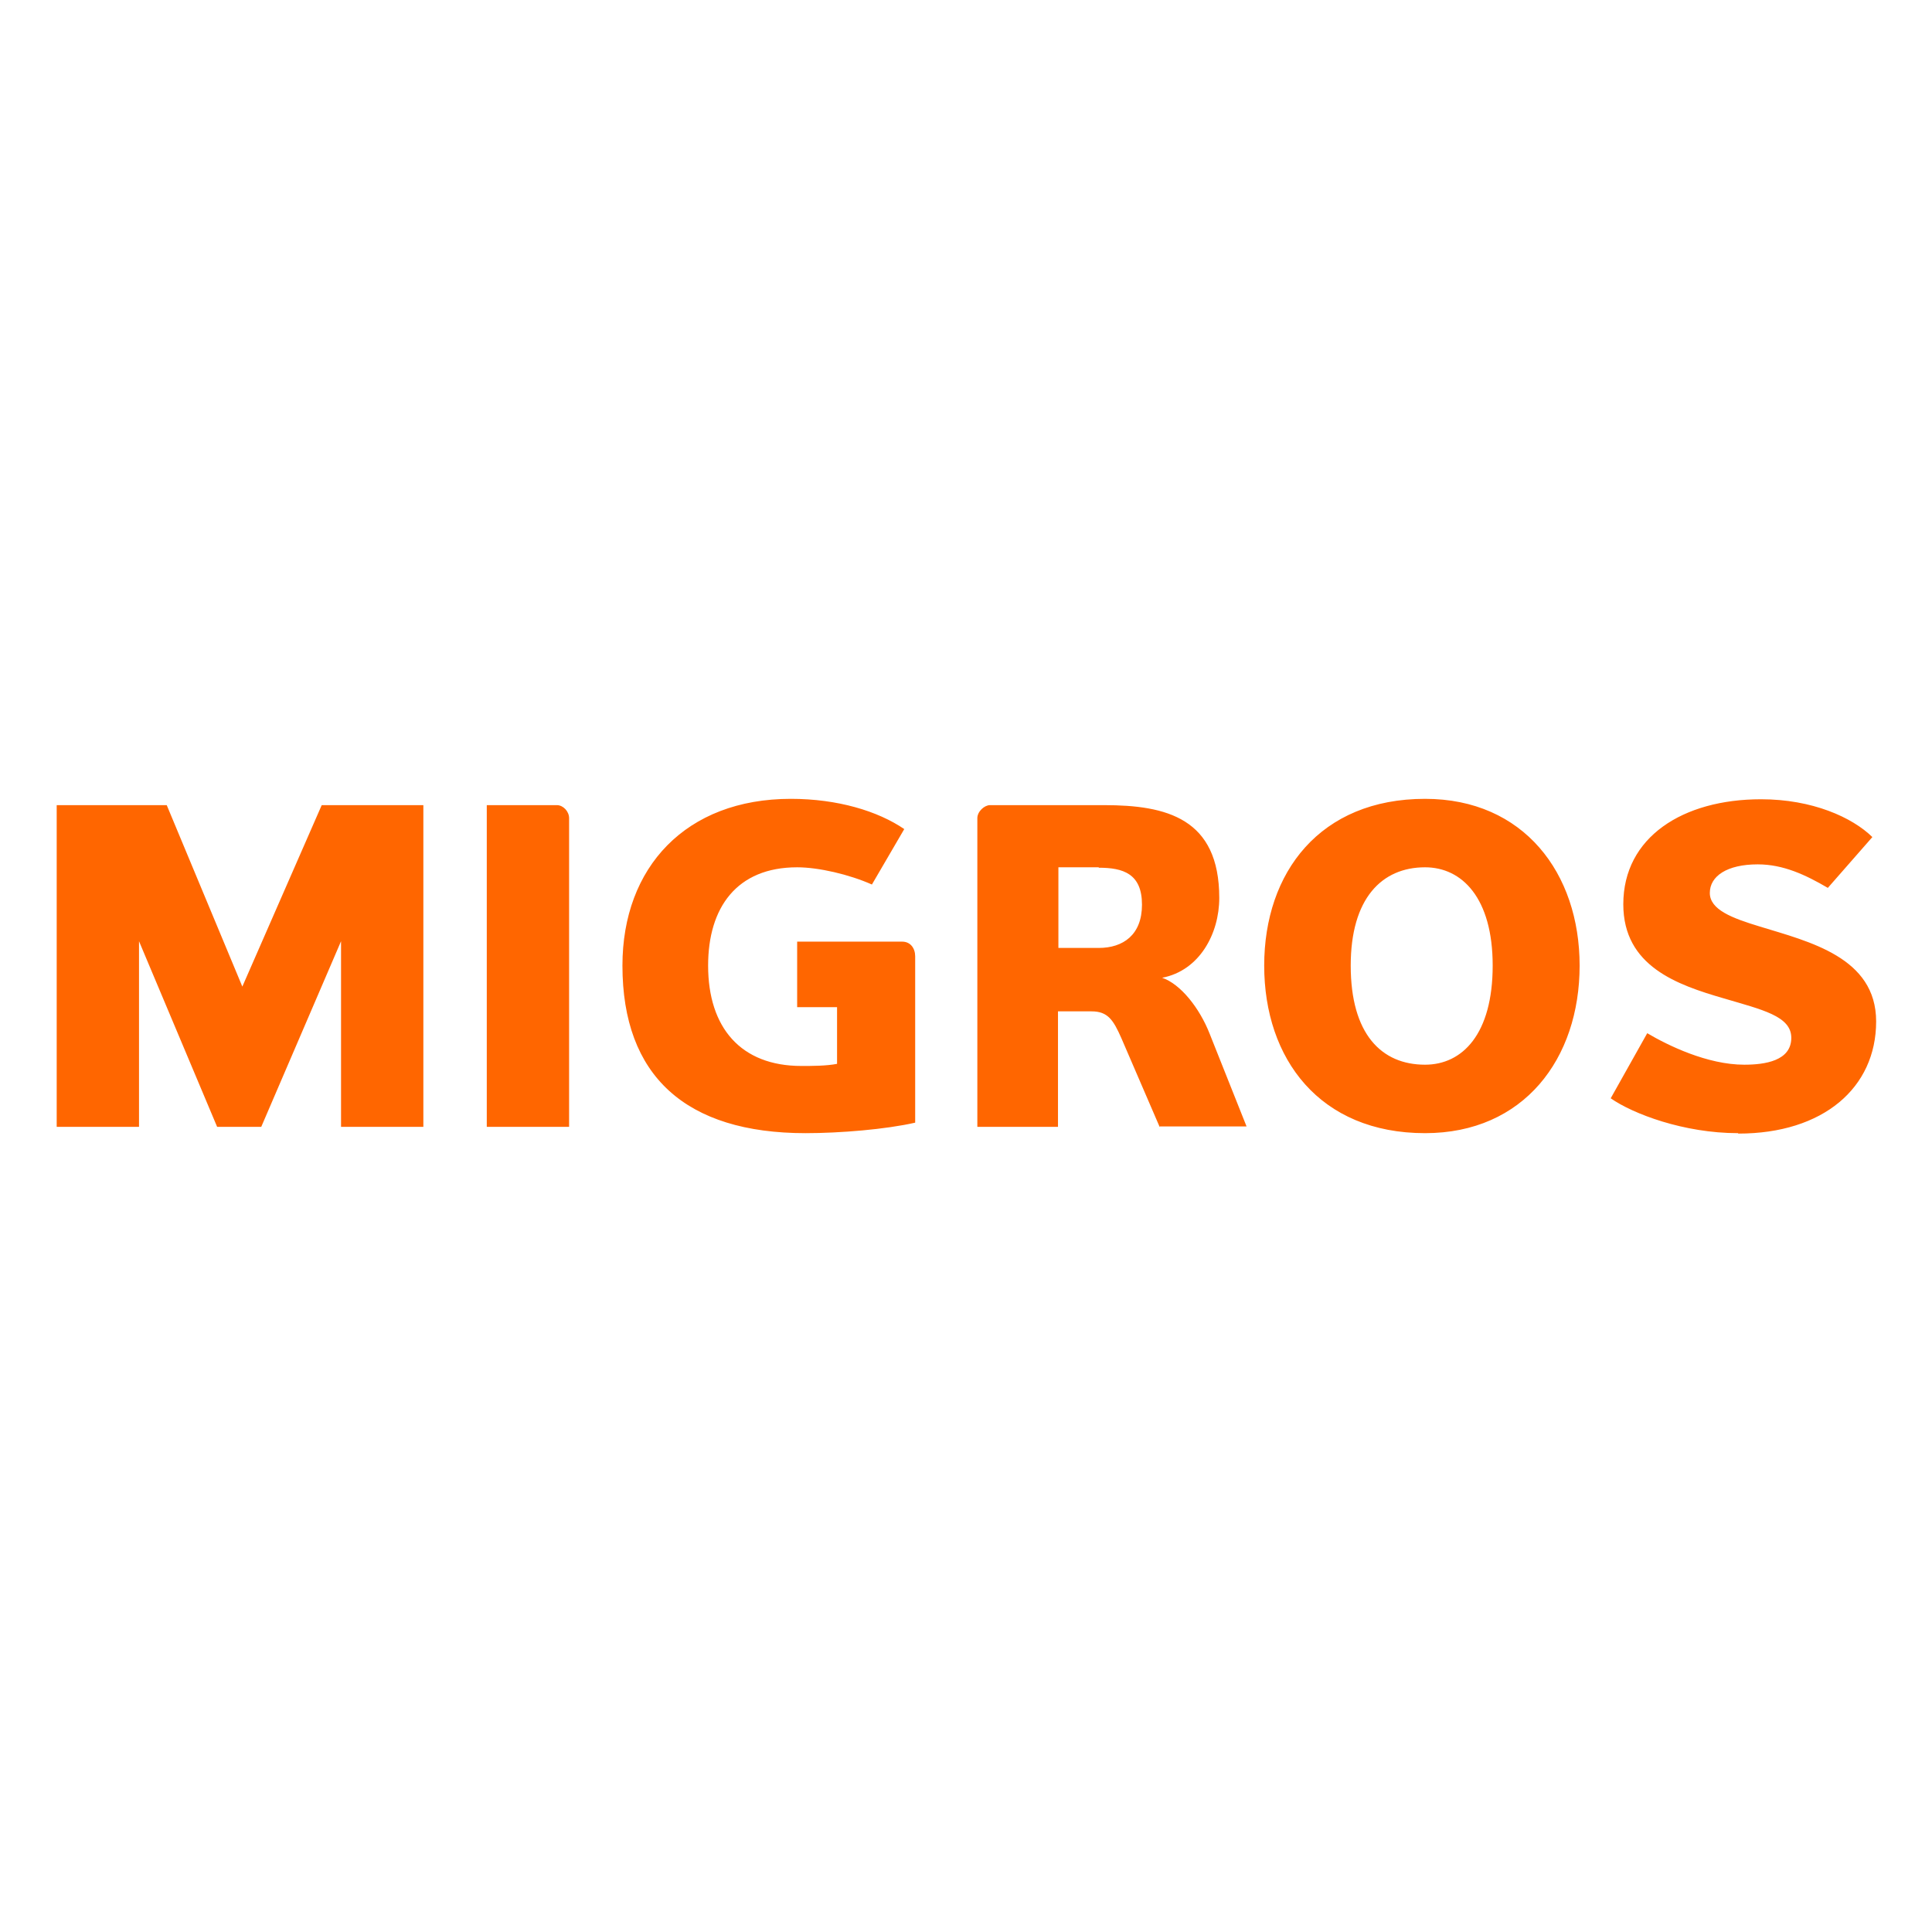 <?xml version="1.0" encoding="UTF-8"?>
<svg id="Layer_1" data-name="Layer 1" xmlns="http://www.w3.org/2000/svg" viewBox="0 0 46 46">
  <defs>
    <style>
      .cls-1 {
        fill: #f60;
        fill-rule: evenodd;
      }
    </style>
  </defs>
  <g id="layer1">
    <path id="polygon3036" class="cls-1" d="m8.12,26.83v-4.42l-1.9,4.42h-1.05l-1.86-4.42v4.42h-1.96v-7.66h2.62l1.8,4.32,1.89-4.32h2.42v7.66h-1.96Zm3.47,0v-7.66h1.67c.15,0,.29.15.29.31v7.35h-1.97Zm7.4-4.41h2.49c.2,0,.31.16.31.35v3.96c-.7.16-1.79.25-2.61.25-2.85,0-4.36-1.36-4.36-3.99,0-2.34,1.51-3.97,4.01-3.97,1.11,0,2.07.29,2.7.72l-.77,1.32c-.54-.24-1.27-.41-1.78-.41-1.44,0-2.12.96-2.12,2.34,0,1.48.78,2.39,2.22,2.39.26,0,.59,0,.85-.05v-1.35h-.95v-1.56Zm7.17-1.77h-.96v1.92h.96c.58,0,1.03-.31,1.03-1.03,0-.74-.45-.88-1.03-.88Zm1.45,6.18l-.91-2.11c-.19-.43-.32-.64-.71-.64h-.8v2.75h-1.92v-7.35c0-.16.17-.31.3-.31h2.72c1.48,0,2.74.31,2.74,2.21,0,.85-.47,1.73-1.36,1.9.44.15.89.72,1.13,1.33l.88,2.21h-2.06Zm6.32-6.18c-1.03,0-1.77.74-1.77,2.34,0,1.63.73,2.36,1.77,2.36.89,0,1.61-.73,1.61-2.36,0-1.61-.73-2.34-1.61-2.34Zm0,6.33c-2.51,0-3.83-1.77-3.83-3.99s1.33-3.97,3.83-3.97c2.35,0,3.68,1.77,3.68,3.97,0,2.22-1.33,3.99-3.68,3.99Zm7.45,0c-1.29,0-2.5-.46-3.03-.83l.87-1.55c.49.29,1.43.75,2.31.75.49,0,1.12-.09,1.12-.64,0-.52-.7-.67-1.61-.94-1.1-.32-2.39-.76-2.39-2.24,0-1.6,1.42-2.5,3.28-2.5,1.22,0,2.17.43,2.65.9l-1.06,1.21c-.53-.31-1.06-.56-1.67-.56-.73,0-1.14.28-1.14.68,0,.4.53.6,1.19.8,1.17.36,2.77.73,2.77,2.26,0,1.58-1.26,2.67-3.28,2.67Z"/>
  </g>
</svg>